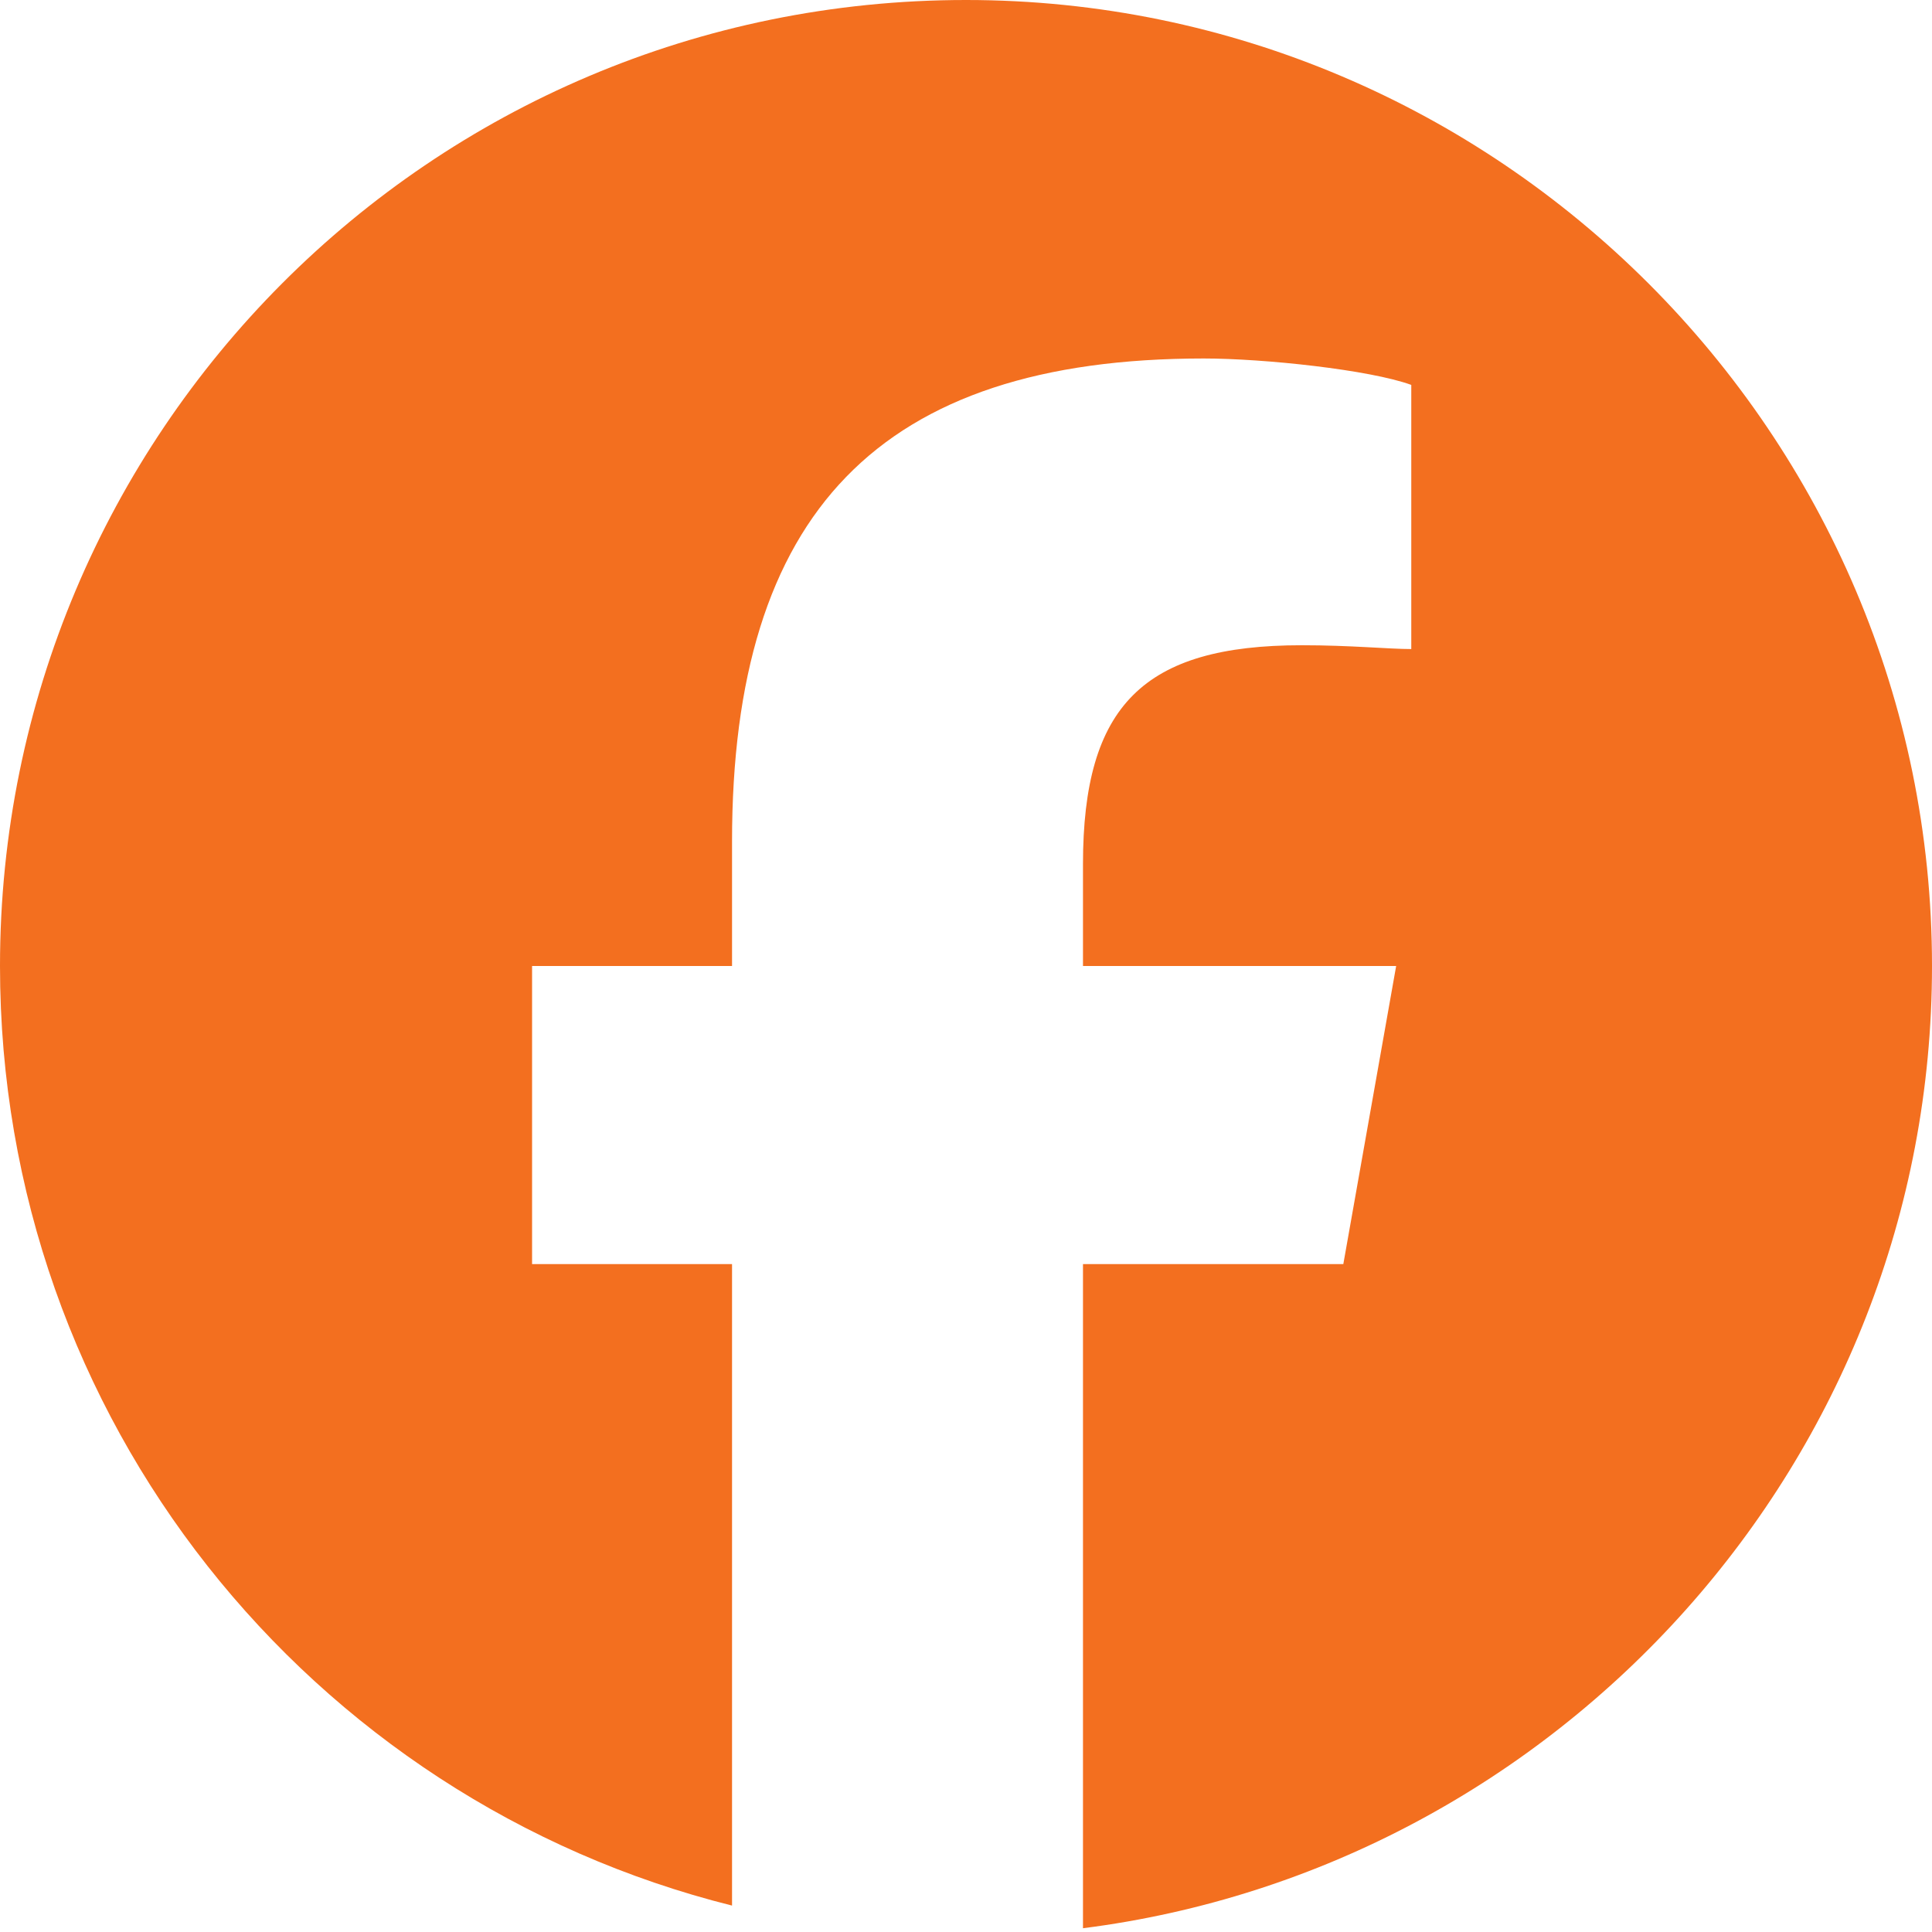 <svg width="40" height="40" viewBox="0 0 40 40" fill="none" xmlns="http://www.w3.org/2000/svg">
<path d="M40 20C40 30.234 32.266 38.672 22.422 39.922V26.172H27.812L28.906 20H22.422V17.891C22.422 14.609 23.672 13.359 26.953 13.359C27.969 13.359 28.75 13.438 29.219 13.438V7.969C28.359 7.656 26.172 7.422 24.922 7.422C18.203 7.422 15.156 10.625 15.156 17.422V20H11.016V26.172H15.156V39.453C6.406 37.266 0 29.375 0 20C0 8.984 8.906 0 20 0C31.016 0 40 8.984 40 20Z" fill="#F36F1F"/>
</svg>
